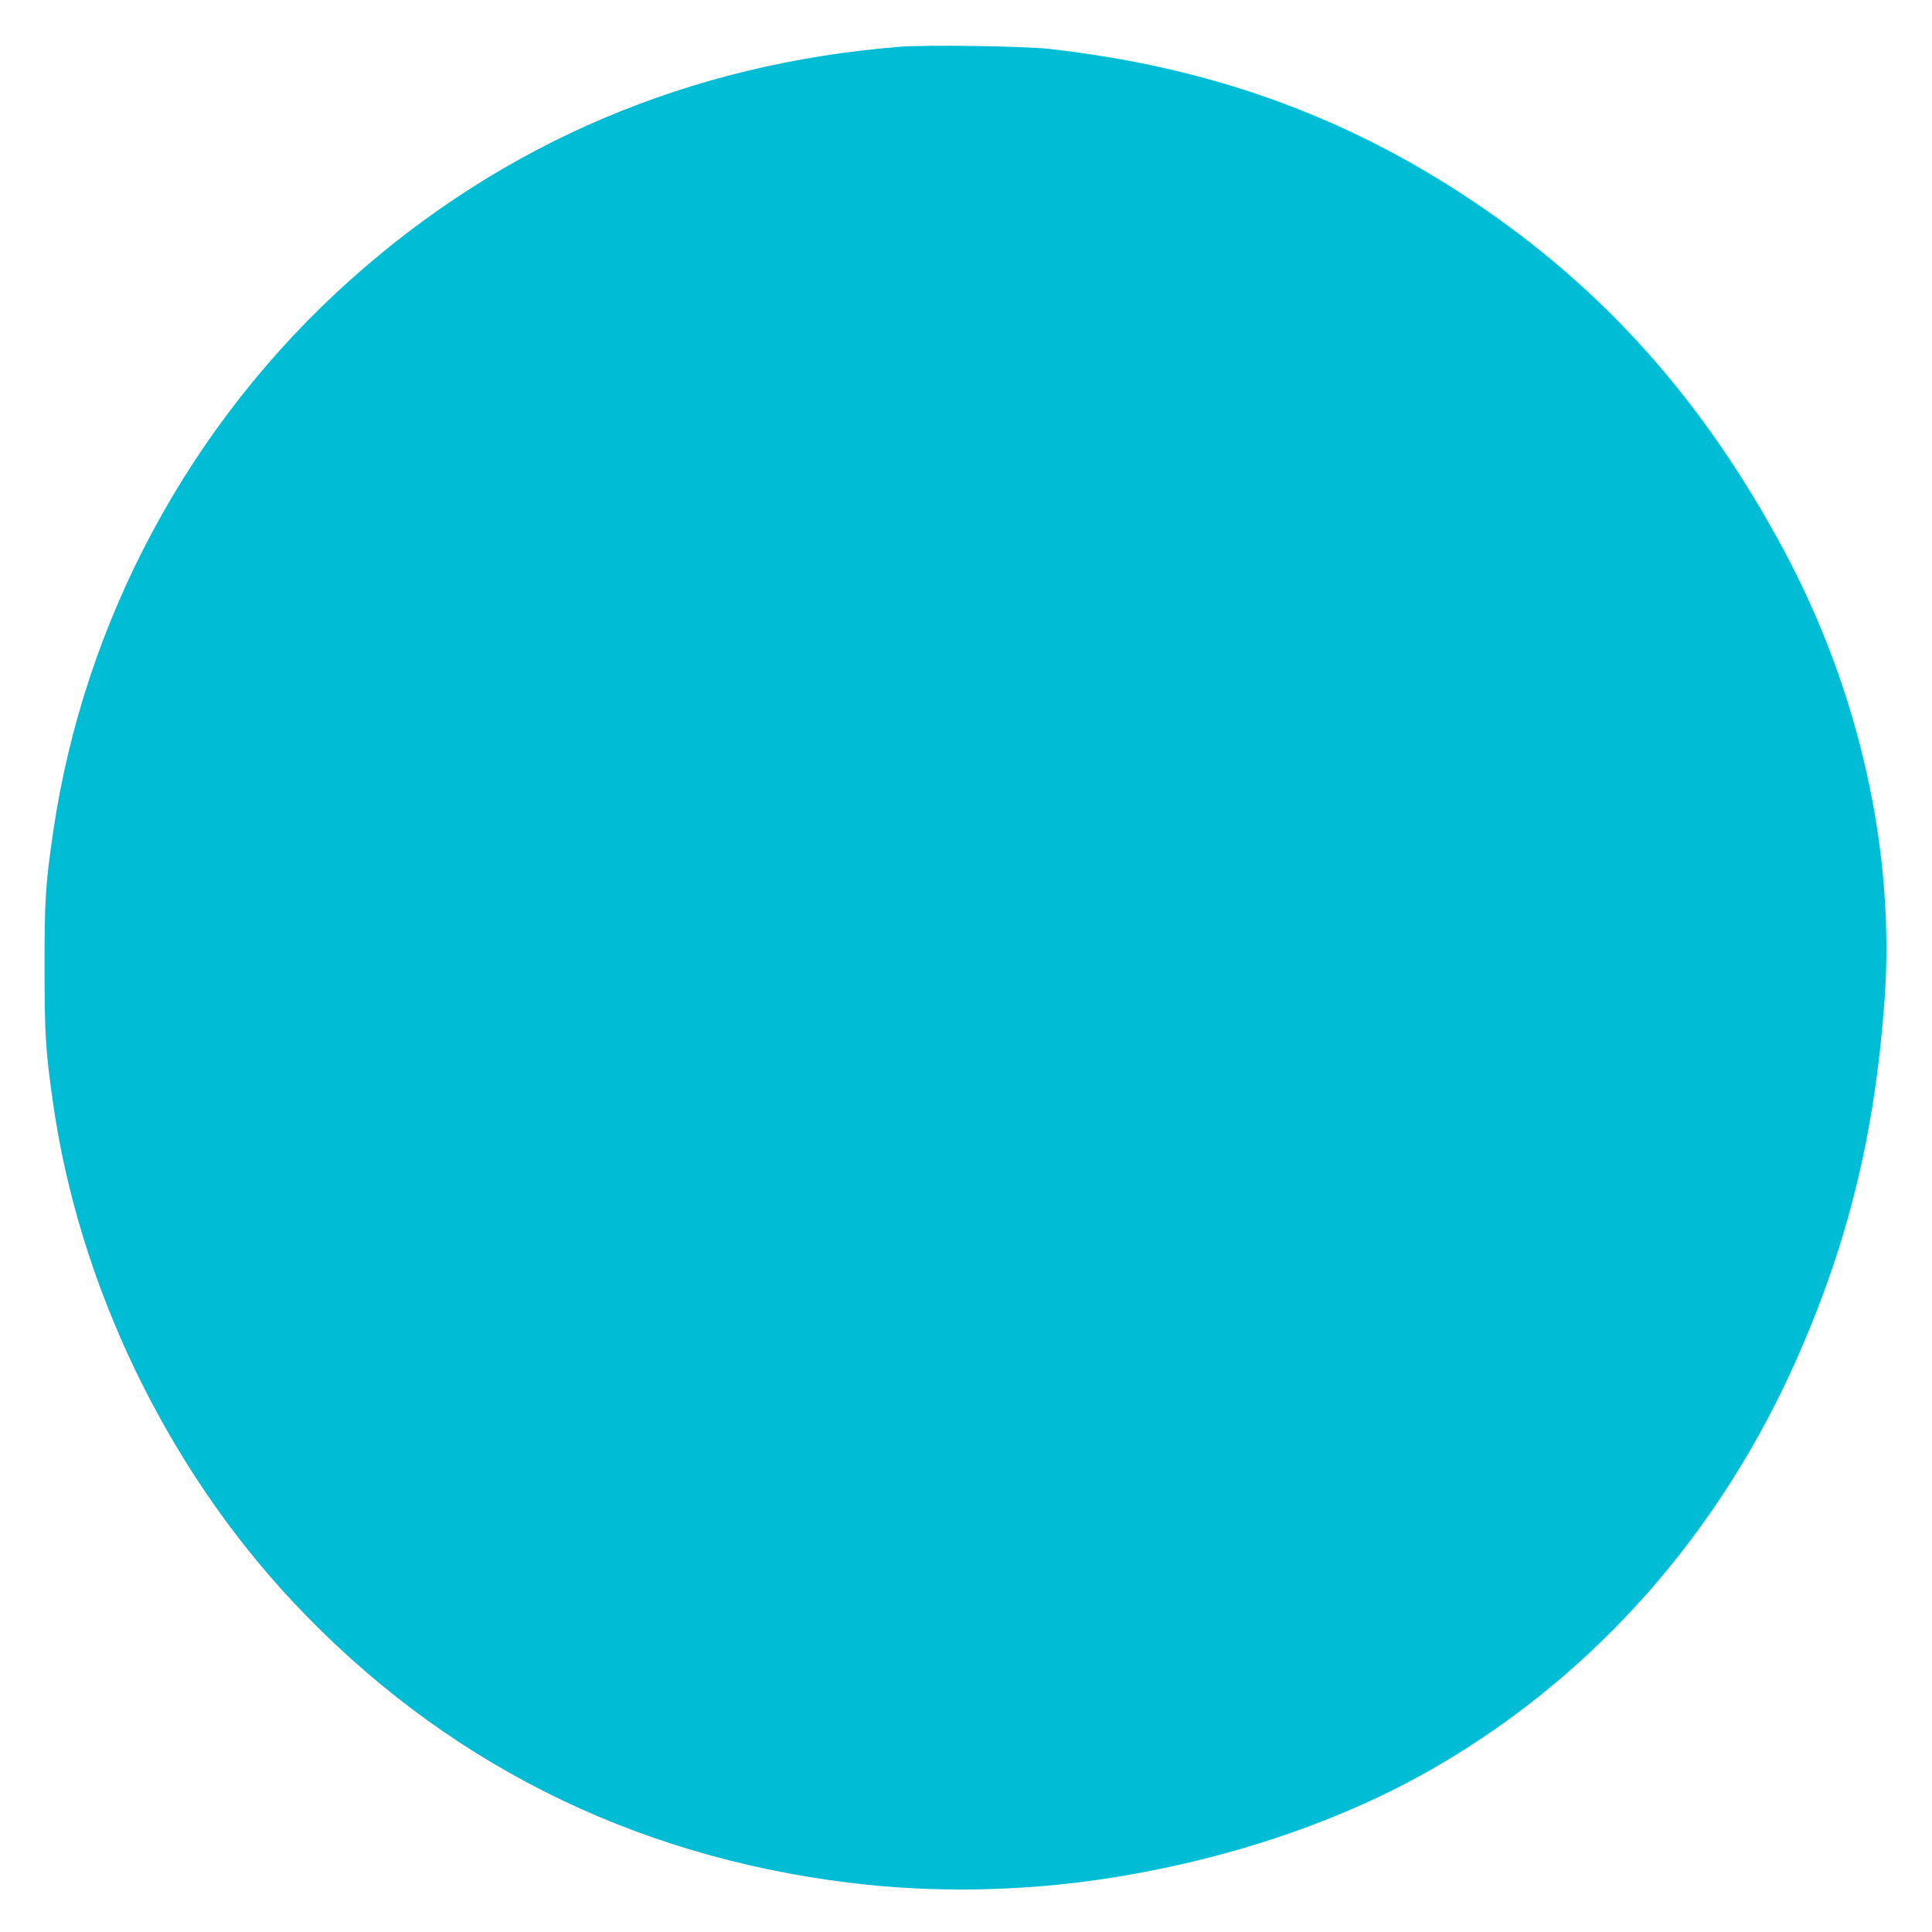 <?xml version="1.0" standalone="no"?>
<!DOCTYPE svg PUBLIC "-//W3C//DTD SVG 20010904//EN"
 "http://www.w3.org/TR/2001/REC-SVG-20010904/DTD/svg10.dtd">
<svg version="1.0" xmlns="http://www.w3.org/2000/svg"
 width="1280pt" height="1280pt" viewBox="0 0 1280 1280"
 preserveAspectRatio="xMidYMid meet">
<g transform="translate(0,1280) scale(0.1,-0.1)"
fill="#00bcd4" stroke="none">
<path d="M5960 12490 c-1387 -111 -2619 -633 -3635 -1541 -1067 -953 -1770
-2261 -1974 -3669 -50 -341 -56 -445 -56 -895 1 -449 7 -545 56 -890 172
-1209 751 -2414 1592 -3310 986 -1051 2236 -1681 3687 -1859 546 -67 1124 -58
1680 25 816 123 1591 385 2215 750 1051 613 1879 1555 2389 2719 333 759 506
1470 571 2345 73 990 -166 2059 -671 2998 -532 989 -1196 1732 -2069 2313
-840 560 -1739 882 -2795 1000 -166 19 -816 28 -990 14z"/>
</g>
</svg>
